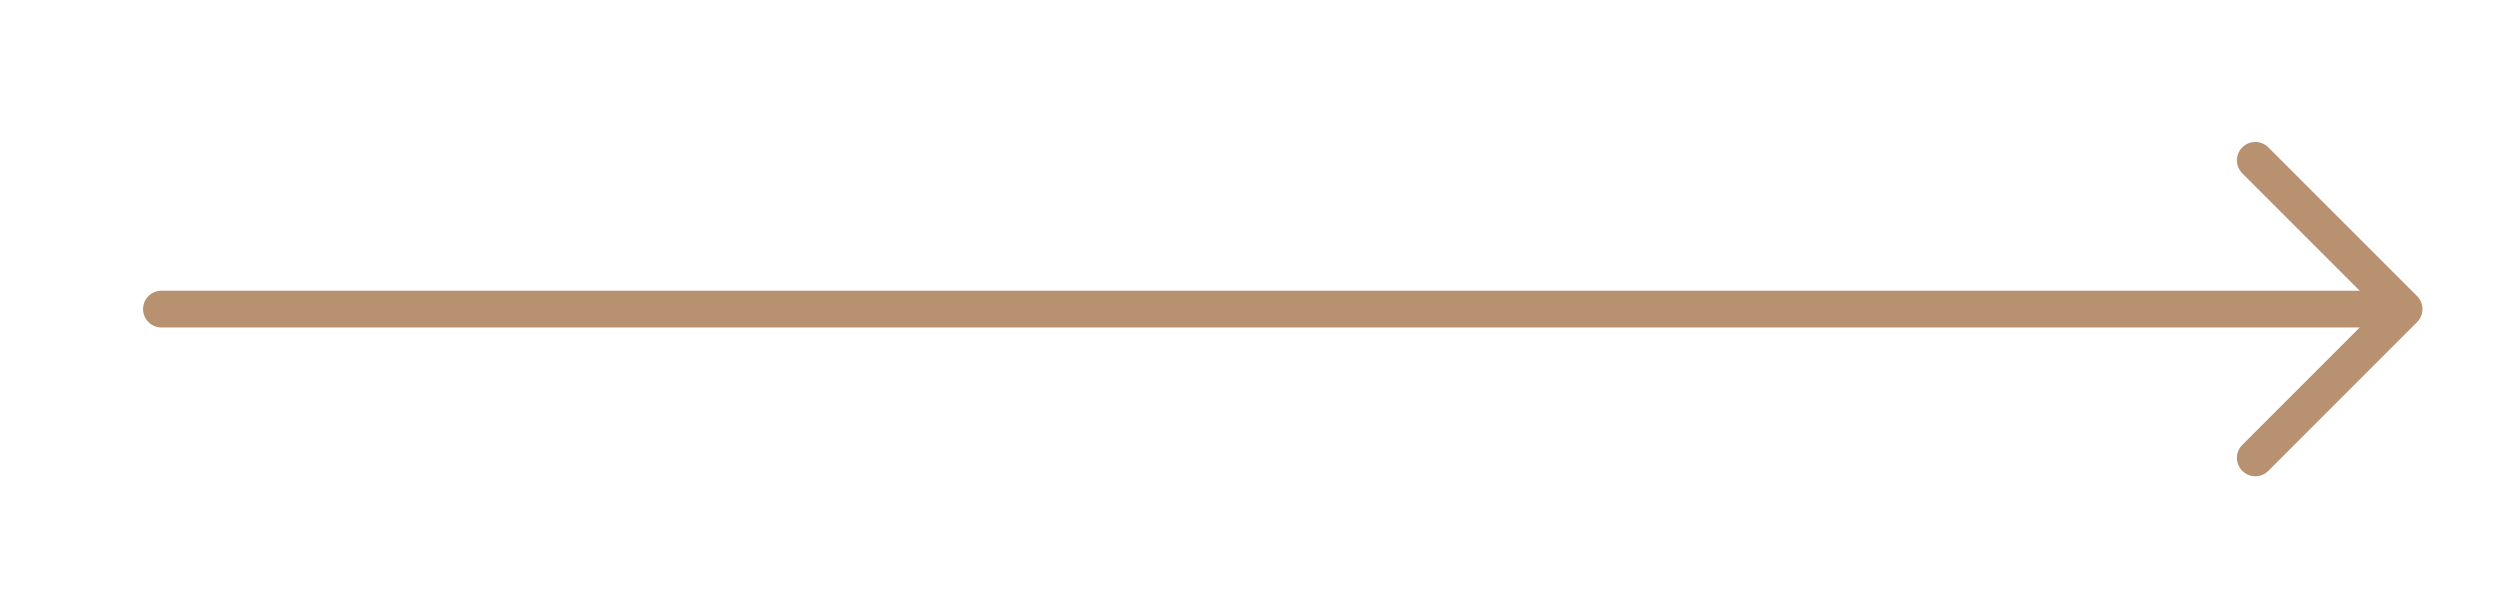 <svg width="102" height="25" viewBox="0 0 102 25" fill="none" xmlns="http://www.w3.org/2000/svg">
<path d="M92.016 6.542L98.086 12.612L92.016 18.682" stroke="#B89170" stroke-width="1.5" stroke-miterlimit="10" stroke-linecap="round" stroke-linejoin="round"/>
<path d="M6.586 12.611L97.586 12.611" stroke="#B89170" stroke-width="1.5" stroke-miterlimit="10" stroke-linecap="round" stroke-linejoin="round"/>
</svg>
